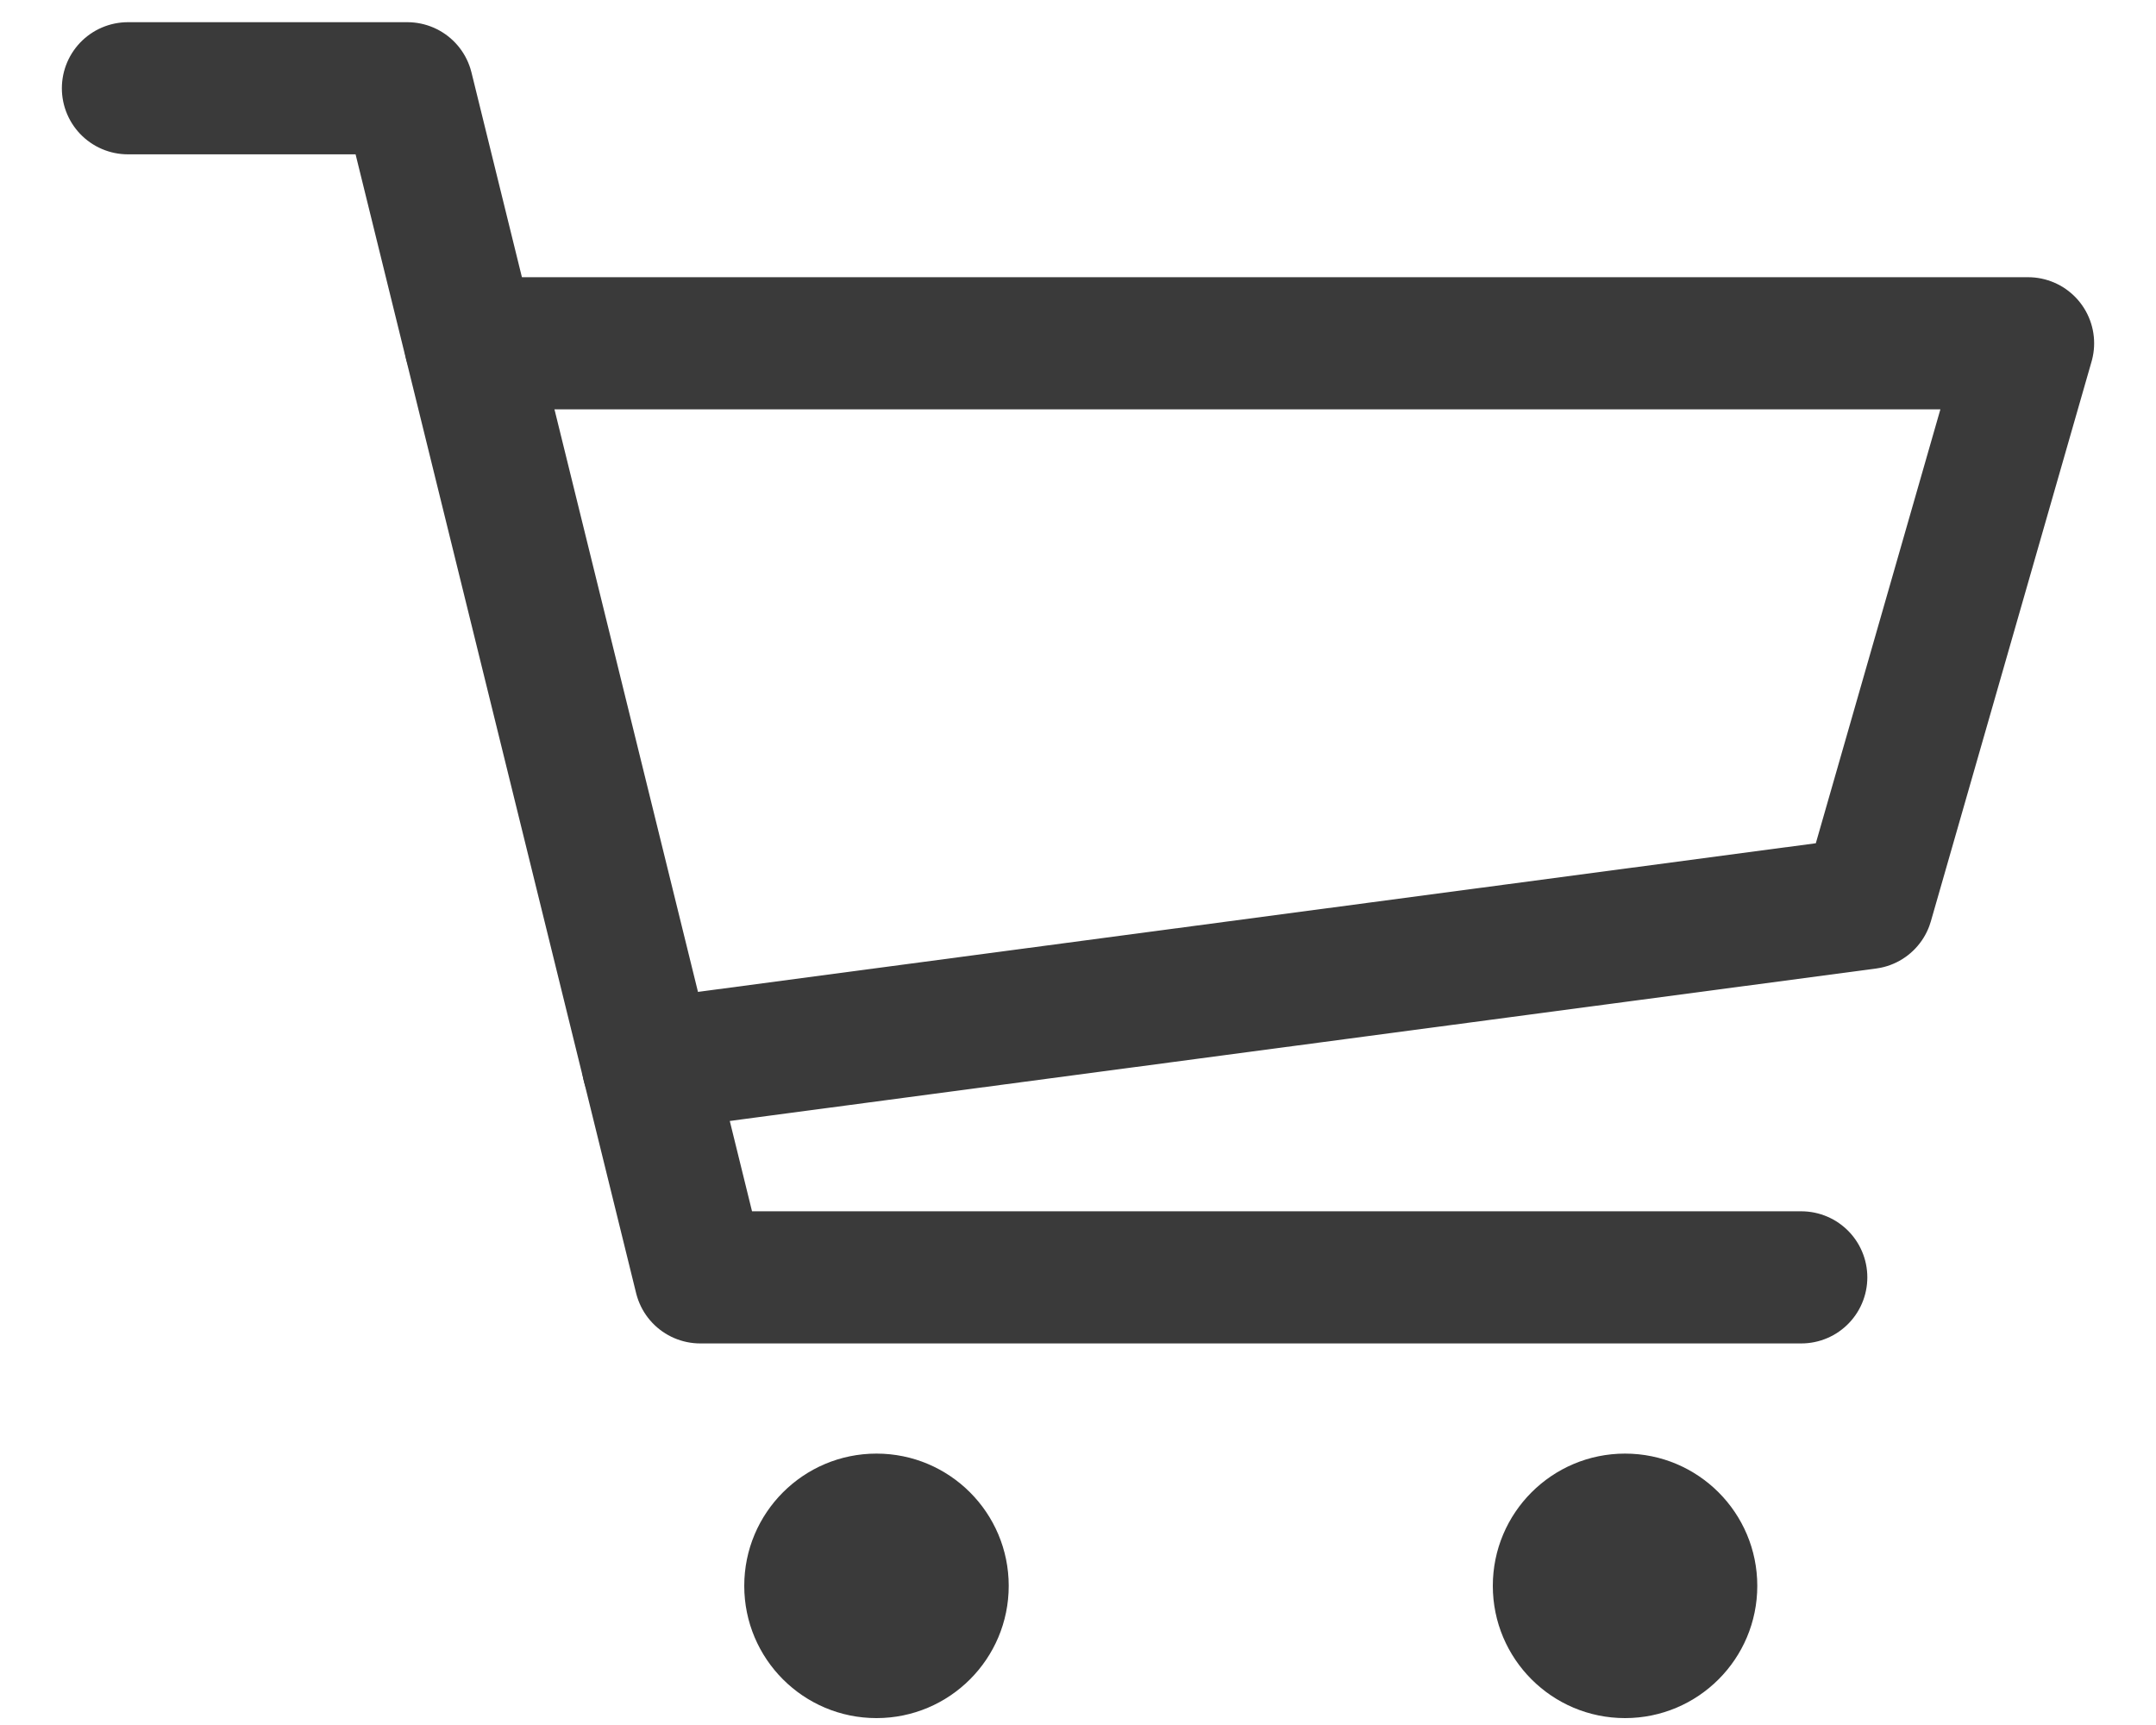 <?xml version="1.0" encoding="utf-8"?>
<!-- Generator: Adobe Illustrator 25.2.1, SVG Export Plug-In . SVG Version: 6.00 Build 0)  -->
<svg version="1.1" id="レイヤー_1" xmlns="http://www.w3.org/2000/svg" xmlns:xlink="http://www.w3.org/1999/xlink" x="0px"
	 y="0px" viewBox="0 0 75 60" style="enable-background:new 0 0 75 60;" xml:space="preserve">
<style type="text/css">
	.st0{fill:none;stroke:#3A3A3A;stroke-width:4.596;stroke-linecap:round;stroke-linejoin:round;stroke-miterlimit:10;}
	.st1{fill:#3A3A3A;}
</style>
<g>
	<polyline class="st0" points="4.45,3.07 14.17,3.07 24.36,44.43 62.66,44.43 	"/>
	<polyline class="st0" points="16.36,11.94 70.55,11.94 64.96,31.41 22.54,37.05 	"/>
	<circle class="st1" cx="30.49" cy="55.16" r="4.6"/>
	<circle class="st1" cx="56.53" cy="55.16" r="4.6"/>
</g>
</svg>
